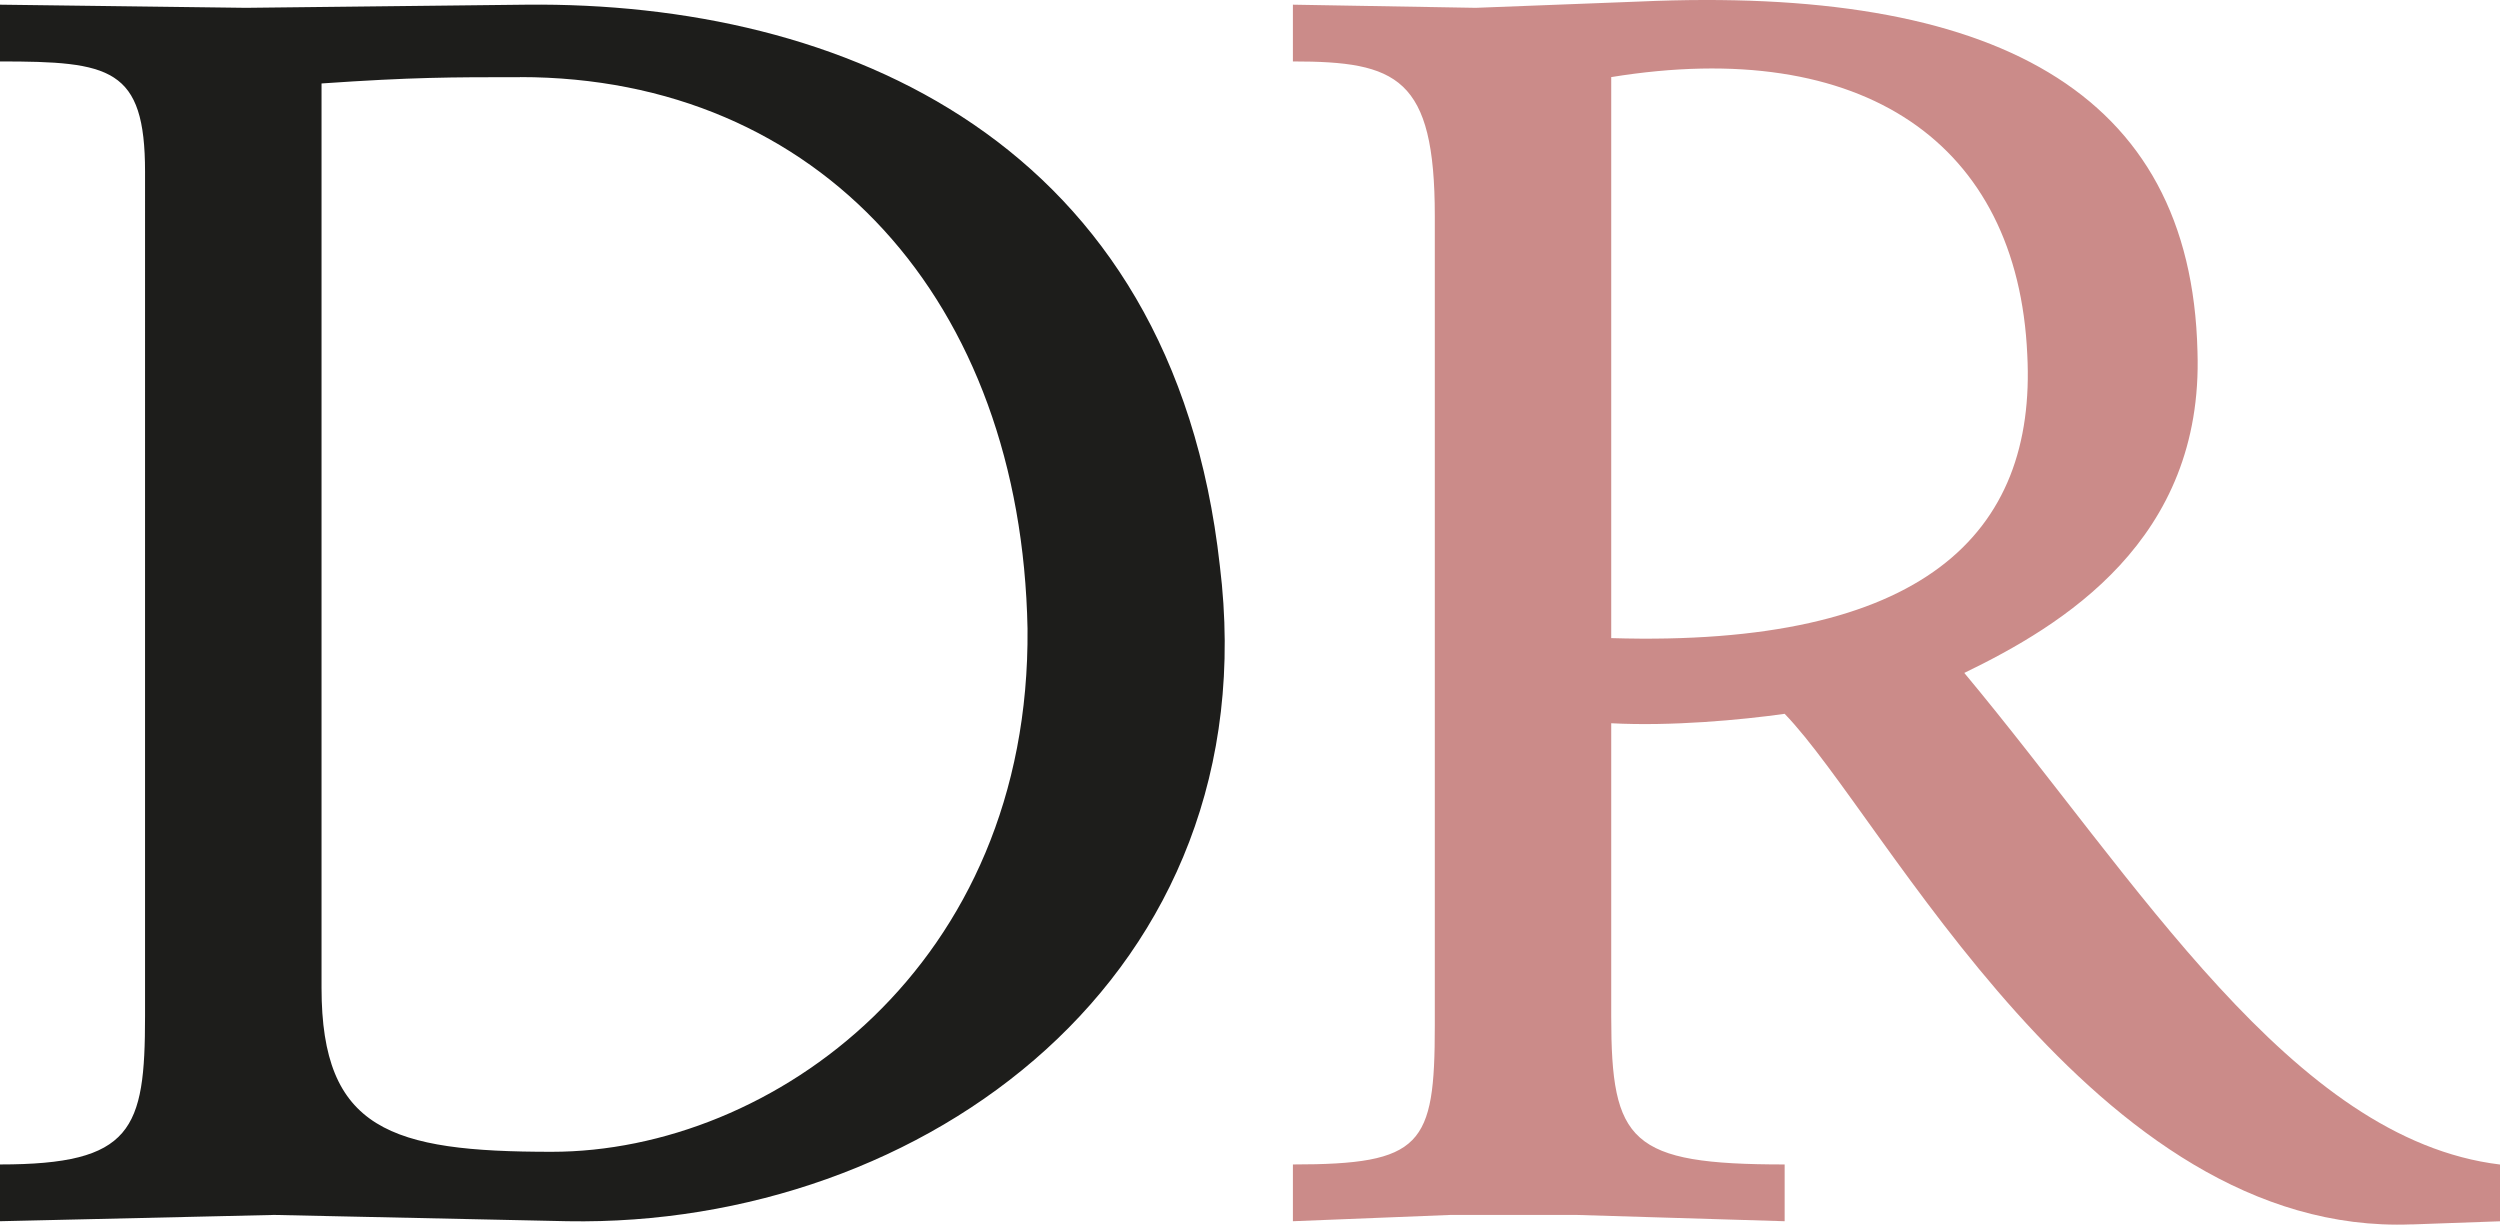 <?xml version="1.0" encoding="UTF-8"?><svg id="Layer_1" xmlns="http://www.w3.org/2000/svg" viewBox="0 0 341.79 167.43"><defs><style>.cls-1{fill:#1d1d1b;}.cls-1,.cls-2{stroke-width:0px;}.cls-2{fill:#cb8b89;}</style></defs><path class="cls-1" d="M77.57,166.96l-40.08-.86-37.49.86v-7.76c18.11,0,19.83-4.74,19.83-20.25V23.48c0-14.22-4.74-15.08-19.83-15.08V.64l33.62.43,38.36-.43c43.08-.43,88.33,18.53,94.79,76.69,6.89,56.02-40.5,90.49-89.19,89.63M71.1,10.55c-9.48,0-14.65,0-27.14.86v123.66c0,19.39,9.48,22.4,31.45,22.4,30.17,0,65.49-25.42,65.07-71.53-.86-44.81-28.44-75.4-69.38-75.4"/><path class="cls-2" d="M329.73,167.39c-43.52,1.73-71.95-55.58-85.74-69.8-6.03.85-15.52,1.72-23.71,1.29v40.07c0,17.23,2.59,20.25,23.71,20.25v7.76l-28.45-.86h-17.23l-21.55.86v-7.76c17.67,0,19.4-2.58,19.4-18.96V29.51c0-18.96-5.17-21.11-19.4-21.11V.64l25,.43,22.41-.86c48.25-2.15,75.4,12.06,76.26,47.83.86,25.85-18.53,37.49-31.88,43.96,23.7,28.44,44.81,63.77,73.24,67.21v7.76l-12.06.43ZM220.28,10.55v76.69c42.66,1.29,58.17-14.22,56.88-38.78-1.3-28.87-22.41-43.52-56.88-37.92"/></svg>